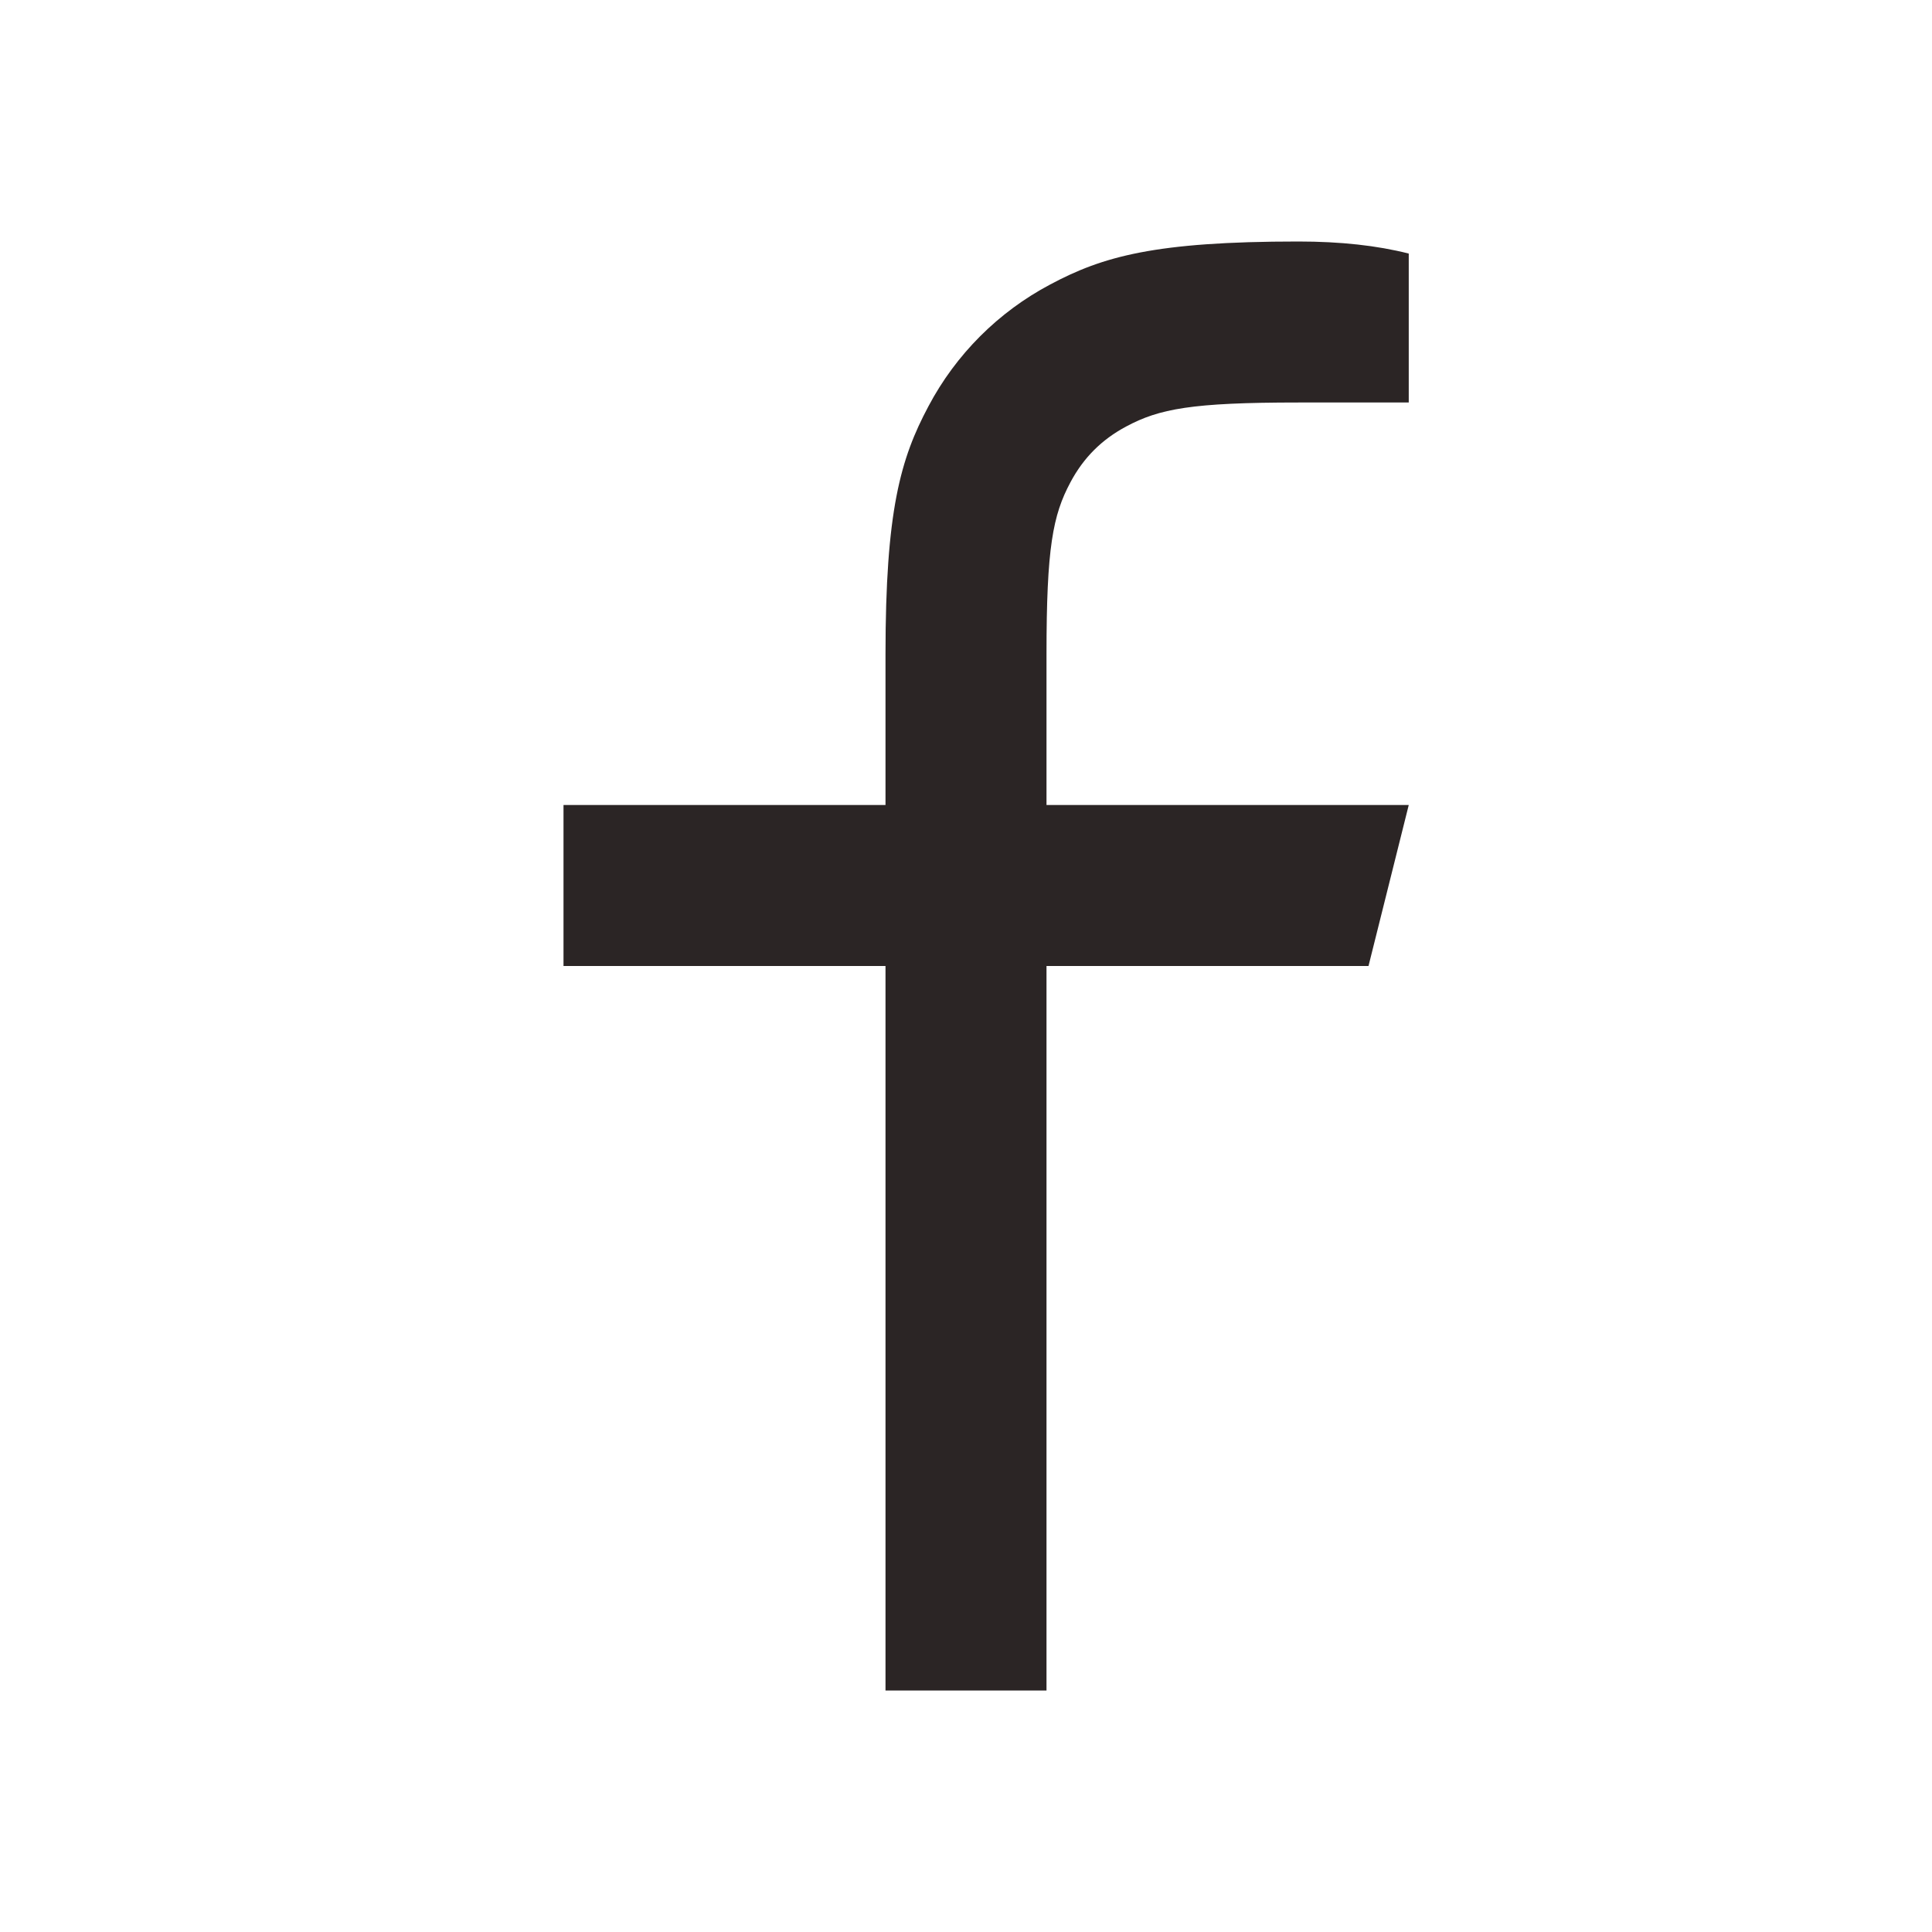 <?xml version="1.0" encoding="UTF-8"?>
<svg xmlns="http://www.w3.org/2000/svg" width="24" height="24" viewBox="0 0 24 24" fill="none">
  <path d="M13 10H17.5L17 12H13V21H11V12H7V10H11V8.128C11 6.345 11.186 5.698 11.534 5.046C11.875 4.402 12.402 3.875 13.046 3.534C13.698 3.186 14.345 3 16.128 3C16.65 3 17.108 3.05 17.5 3.15V5H16.128C14.804 5 14.401 5.078 13.99 5.298C13.686 5.46 13.46 5.686 13.298 5.99C13.078 6.401 13 6.804 13 8.128V10Z" fill="#2B2525"></path>
</svg>
